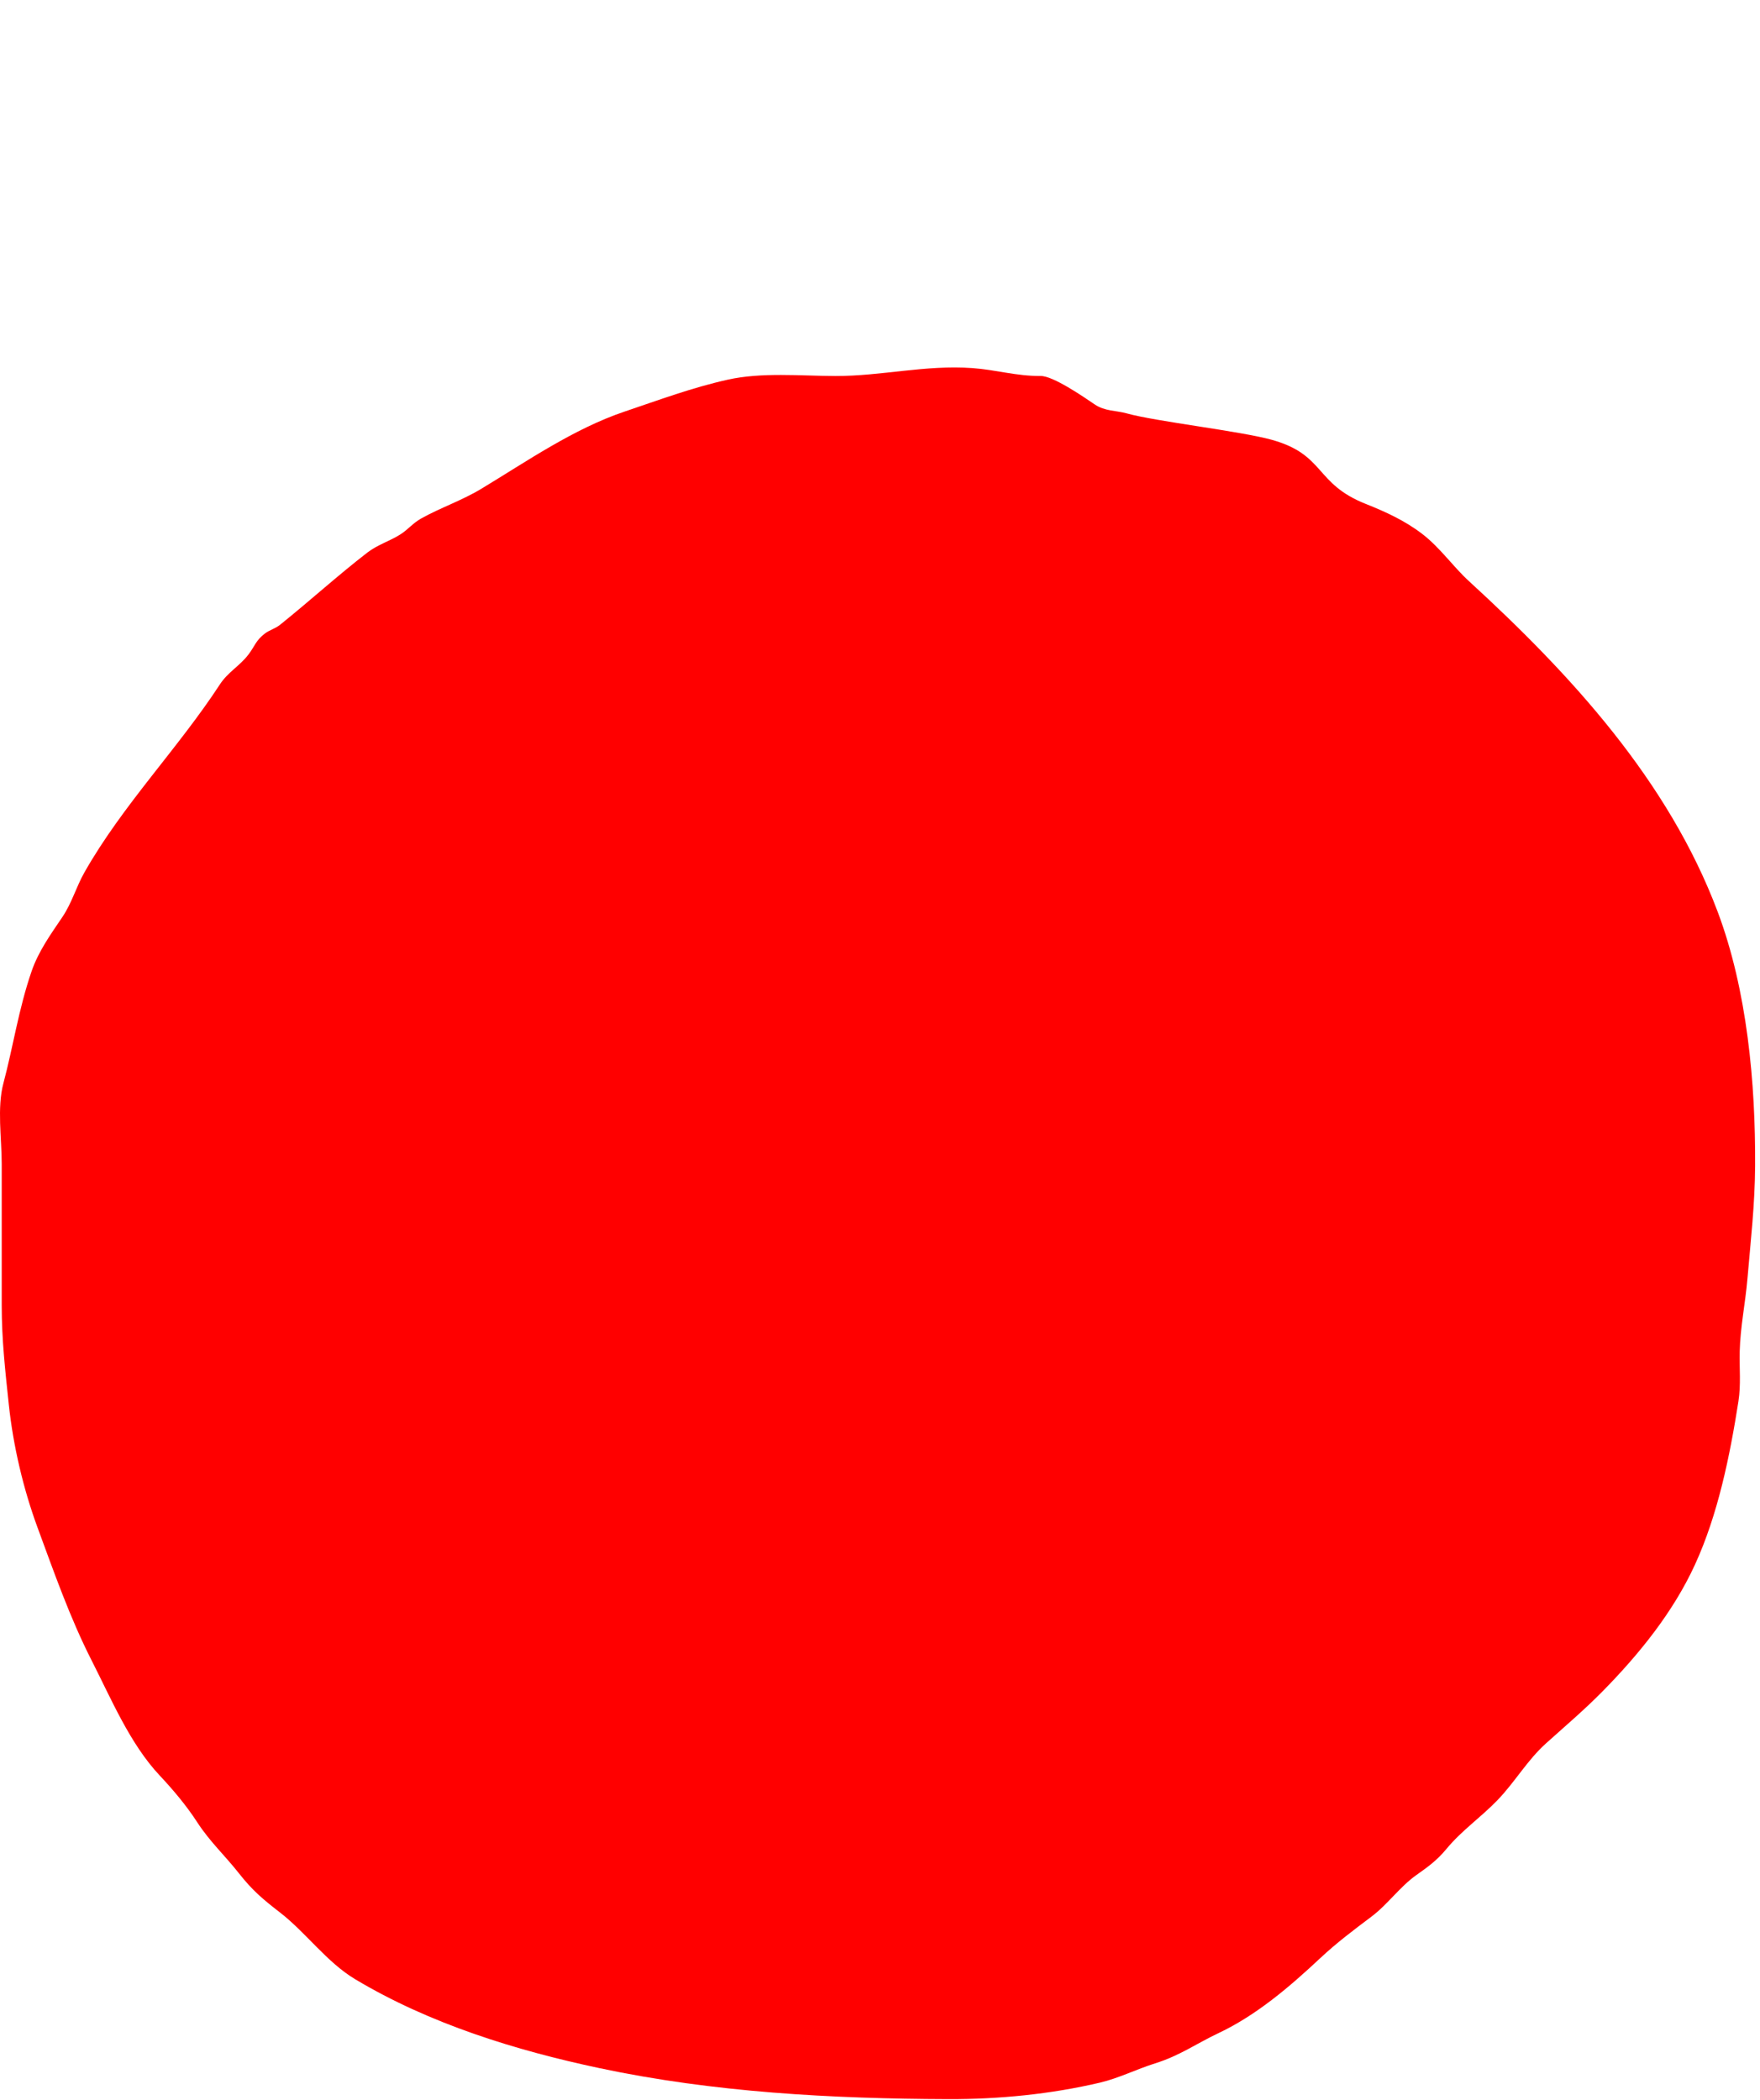 <?xml version="1.0" encoding="UTF-8" standalone="no"?>
<!DOCTYPE svg PUBLIC "-//W3C//DTD SVG 1.1//EN" "http://www.w3.org/Graphics/SVG/1.1/DTD/svg11.dtd">
<svg width="100%" height="100%" viewBox="0 0 264 315" version="1.1" xmlns="http://www.w3.org/2000/svg" xmlns:xlink="http://www.w3.org/1999/xlink" xml:space="preserve" xmlns:serif="http://www.serif.com/" style="fill-rule:evenodd;clip-rule:evenodd;stroke-linejoin:round;stroke-miterlimit:2;">
    <g transform="matrix(2,0,0,2,156.099,313.21)">
        <path d="M0,-128.406C-1.813,-128.39 -3.34,-128.87 -5.121,-128.998C-8.658,-129.251 -11.932,-128.394 -15.401,-128.404C-18.035,-128.412 -20.918,-128.697 -23.476,-128.127C-26.134,-127.535 -28.62,-126.609 -31.209,-125.735C-35.027,-124.446 -38.522,-122.016 -41.954,-119.943C-43.426,-119.054 -45.001,-118.536 -46.47,-117.713C-47.083,-117.369 -47.457,-116.88 -48.024,-116.522C-48.824,-116.016 -49.741,-115.746 -50.496,-115.163C-52.725,-113.441 -54.847,-111.509 -57.038,-109.751C-57.417,-109.447 -57.825,-109.362 -58.181,-109.091C-58.873,-108.564 -58.932,-108.148 -59.421,-107.508C-60.078,-106.647 -60.948,-106.207 -61.554,-105.279C-64.701,-100.459 -68.842,-96.239 -71.711,-91.186C-72.346,-90.066 -72.654,-88.886 -73.379,-87.815C-74.262,-86.508 -75.163,-85.26 -75.683,-83.75C-76.648,-80.95 -77.067,-78.083 -77.795,-75.357C-78.282,-73.535 -77.921,-71.2 -77.921,-69.317L-77.921,-58.702C-77.921,-56.117 -77.654,-53.762 -77.387,-51.245C-77.063,-48.184 -76.301,-44.928 -75.235,-42.04C-73.999,-38.69 -72.806,-35.268 -71.178,-32.071C-69.705,-29.179 -68.3,-25.81 -66.069,-23.437C-65.062,-22.365 -64.062,-21.177 -63.261,-19.939C-62.312,-18.476 -61.182,-17.441 -60.121,-16.094C-59.124,-14.826 -58.335,-14.159 -57.067,-13.18C-55.114,-11.672 -53.549,-9.442 -51.423,-8.168C-45.823,-4.812 -39.366,-2.823 -33.076,-1.489C-24.522,0.325 -15.67,0.803 -6.936,0.832C-3.135,0.845 0.764,0.463 4.46,-0.408C5.848,-0.735 7.206,-1.418 8.578,-1.848C10.457,-2.438 11.639,-3.315 13.347,-4.123C16.186,-5.466 18.659,-7.579 20.993,-9.765C22.202,-10.896 23.515,-11.883 24.804,-12.851C26.035,-13.775 26.921,-15.082 28.177,-15.973C29.051,-16.592 29.717,-17.067 30.422,-17.919C31.598,-19.342 32.987,-20.269 34.275,-21.605C35.573,-22.953 36.496,-24.587 37.897,-25.847C39.327,-27.133 40.786,-28.372 42.131,-29.739C44.901,-32.554 47.438,-35.692 49.074,-39.257C50.802,-43.022 51.693,-47.422 52.332,-51.498C52.53,-52.764 52.397,-53.985 52.429,-55.252C52.475,-57.09 52.852,-58.867 53.009,-60.7C53.253,-63.56 53.567,-66.265 53.584,-69.152C53.62,-75.367 52.985,-82.341 50.78,-88.21C47.085,-98.049 39.77,-106.008 32.13,-113.01C30.902,-114.135 29.975,-115.514 28.629,-116.551C27.335,-117.547 25.883,-118.214 24.382,-118.81C20.527,-120.34 21.368,-122.486 17.357,-123.613C15.033,-124.265 8.597,-124.999 6.465,-125.598C5.656,-125.825 4.816,-125.753 4.051,-126.274C3.148,-126.889 0.927,-128.414 0,-128.406" style="fill:rgb(255,0,0);fill-rule:nonzero;"/>
    </g>
</svg>
